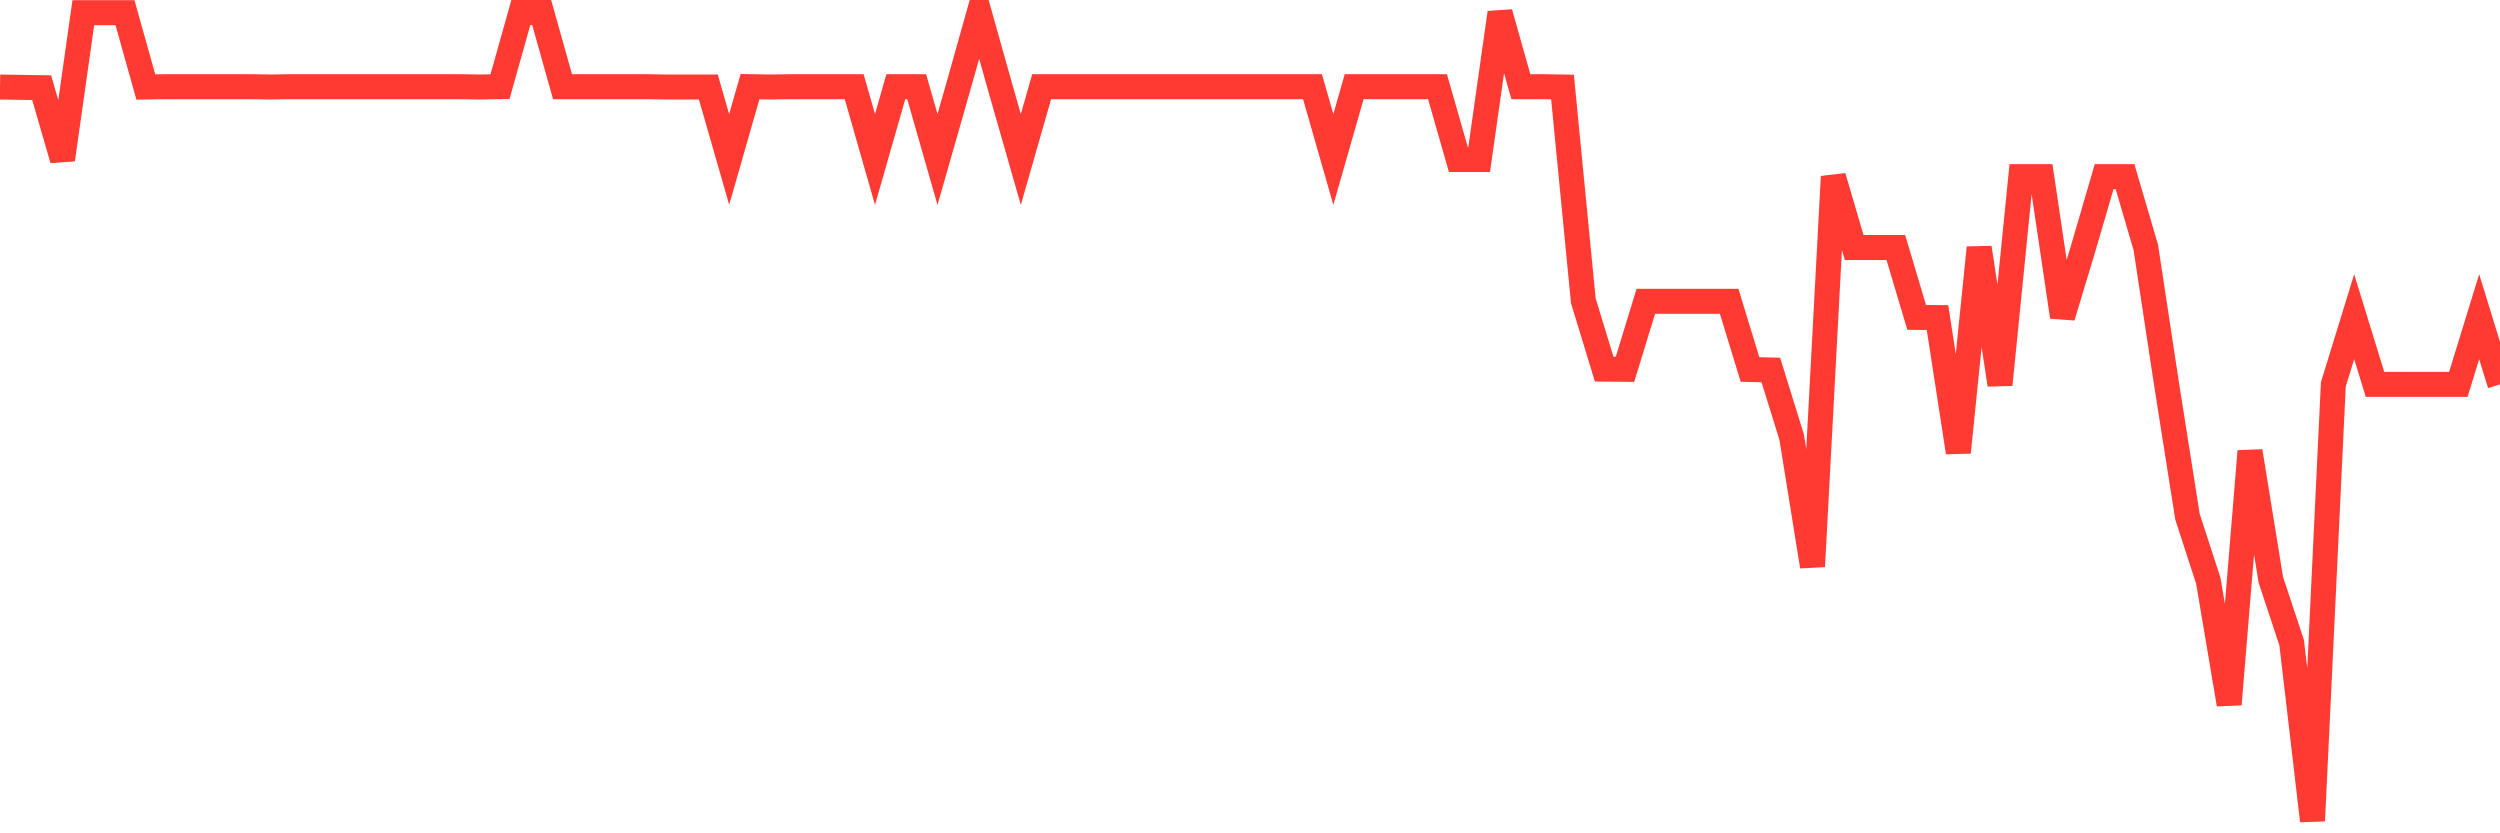 <svg
  xmlns="http://www.w3.org/2000/svg"
  xmlns:xlink="http://www.w3.org/1999/xlink"
  width="120"
  height="40"
  viewBox="0 0 120 40"
  preserveAspectRatio="none"
>
  <polyline
    points="0,4.177 1,4.193 2,4.209 3,7.663 4,0.608 5,0.608 6,0.608 7,4.177 8,4.16 9,4.16 10,4.16 11,4.16 12,4.16 13,4.177 14,4.16 15,4.16 16,4.16 17,4.16 18,4.16 19,4.16 20,4.16 21,4.16 22,4.16 23,4.177 24,4.16 25,0.6 26,0.6 27,4.16 28,4.16 29,4.16 30,4.16 31,4.16 32,4.177 33,4.177 34,4.177 35,7.655 36,4.16 37,4.177 38,4.16 39,4.16 40,4.16 41,4.16 42,7.655 43,4.16 44,4.16 45,7.655 46,4.16 47,0.6 48,4.16 49,7.655 50,4.16 51,4.16 52,4.16 53,4.16 54,4.16 55,4.16 56,4.16 57,4.16 58,4.16 59,4.16 60,4.16 61,4.16 62,4.16 63,4.16 64,7.655 65,4.16 66,4.16 67,4.16 68,4.16 69,4.16 70,7.655 71,7.655 72,0.608 73,4.16 74,4.16 75,4.177 76,14.438 77,17.718 78,17.727 79,14.462 80,14.462 81,14.462 82,14.462 83,14.462 84,17.735 85,17.759 86,20.983 87,27.19 88,8.477 89,11.881 90,11.881 91,11.881 92,15.235 93,15.244 94,21.714 95,11.889 96,18.467 97,8.477 98,8.477 99,15.211 100,11.897 101,8.477 102,8.477 103,11.881 104,18.475 105,24.806 106,27.881 107,33.809 108,21.657 109,27.832 110,30.849 111,39.4 112,18.45 113,15.202 114,18.45 115,18.45 116,18.45 117,18.45 118,18.45 119,15.202 120,18.45"
    fill="none"
    stroke="#ff3a33"
    stroke-width="1.2"
  >
  </polyline>
</svg>
